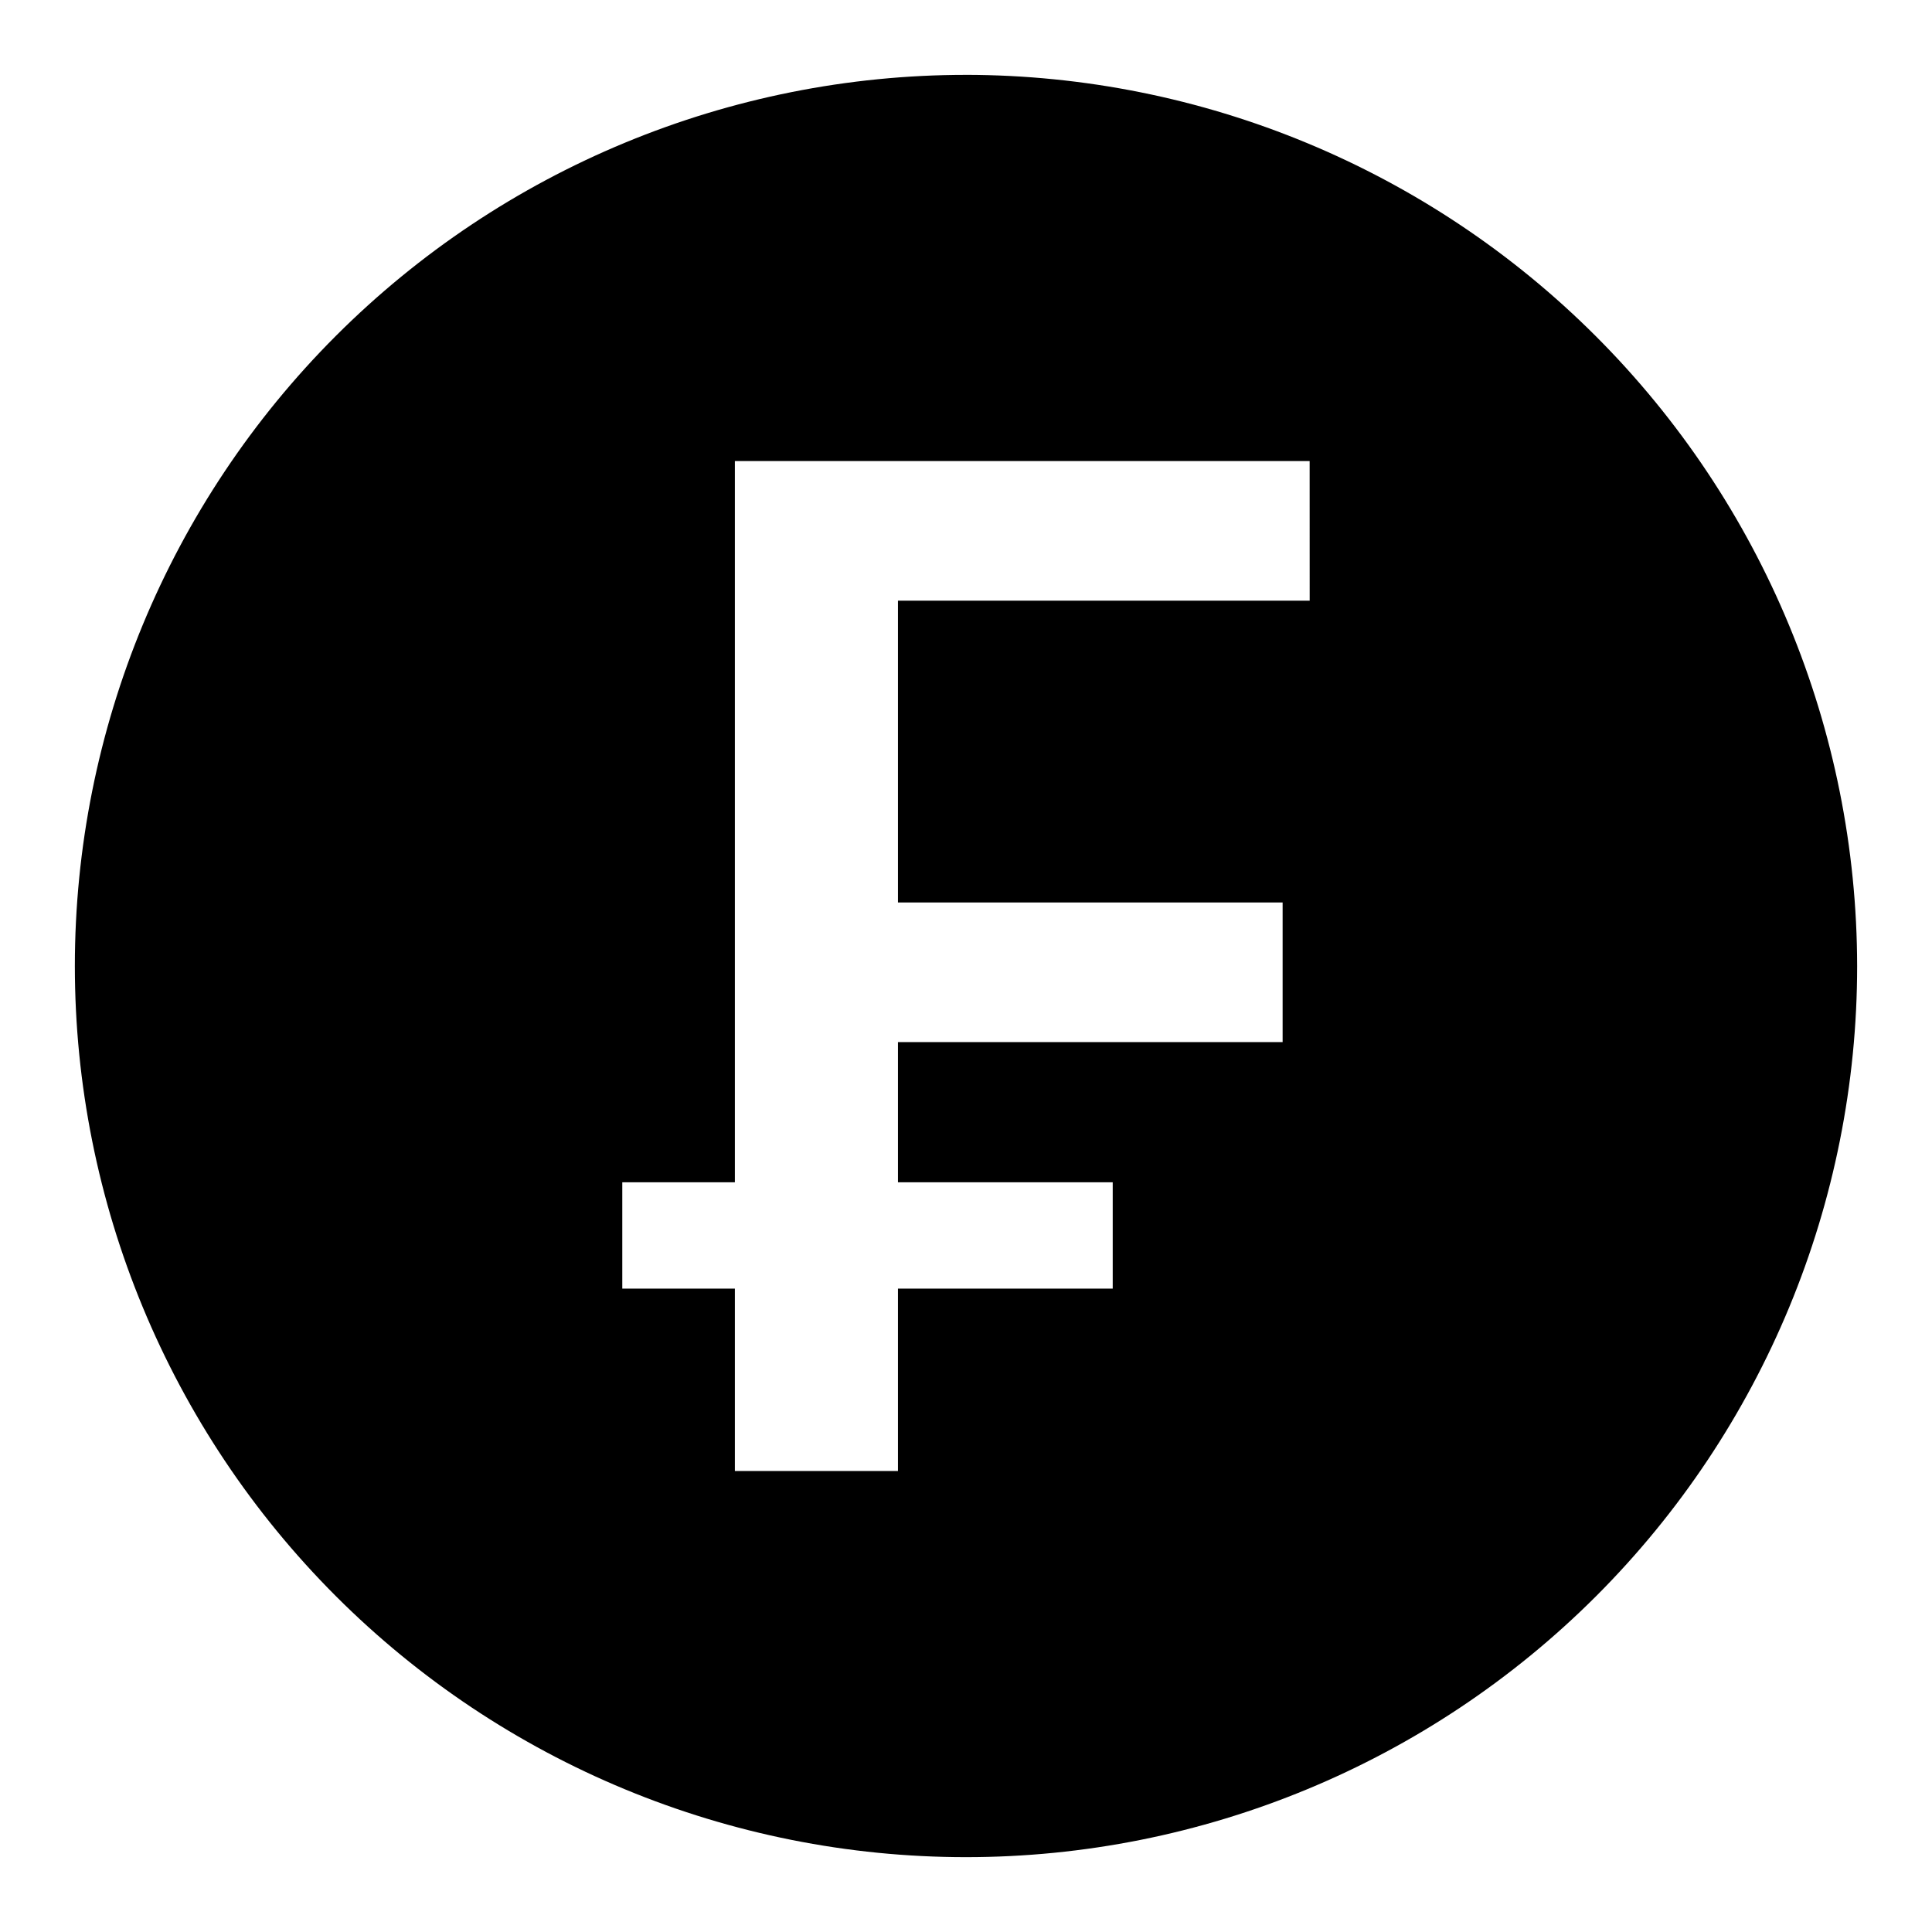 <?xml version="1.0" encoding="UTF-8"?>
<!-- The Best Svg Icon site in the world: iconSvg.co, Visit us! https://iconsvg.co -->
<svg fill="#000000" width="800px" height="800px" version="1.1" viewBox="144 144 512 512" xmlns="http://www.w3.org/2000/svg">
 <path d="m400 163.84c-62.637 0-122.7 24.883-166.99 69.172-44.289 44.289-69.172 104.36-69.172 166.99 0 62.633 24.883 122.7 69.172 166.99 44.289 44.289 104.36 69.172 166.99 69.172 62.633 0 122.7-24.883 166.99-69.172 44.289-44.289 69.172-104.36 69.172-166.99-0.078-62.613-24.984-122.64-69.254-166.91-44.273-44.273-104.3-69.18-166.91-69.258zm91.078 139.34h-109.11v79.98h101.94v37h-101.94v37.156h56.914v28.184l-56.914-0.004v48.336h-43.219v-48.336h-29.836v-28.18h29.836v-191.13h152.32z"/>
</svg>